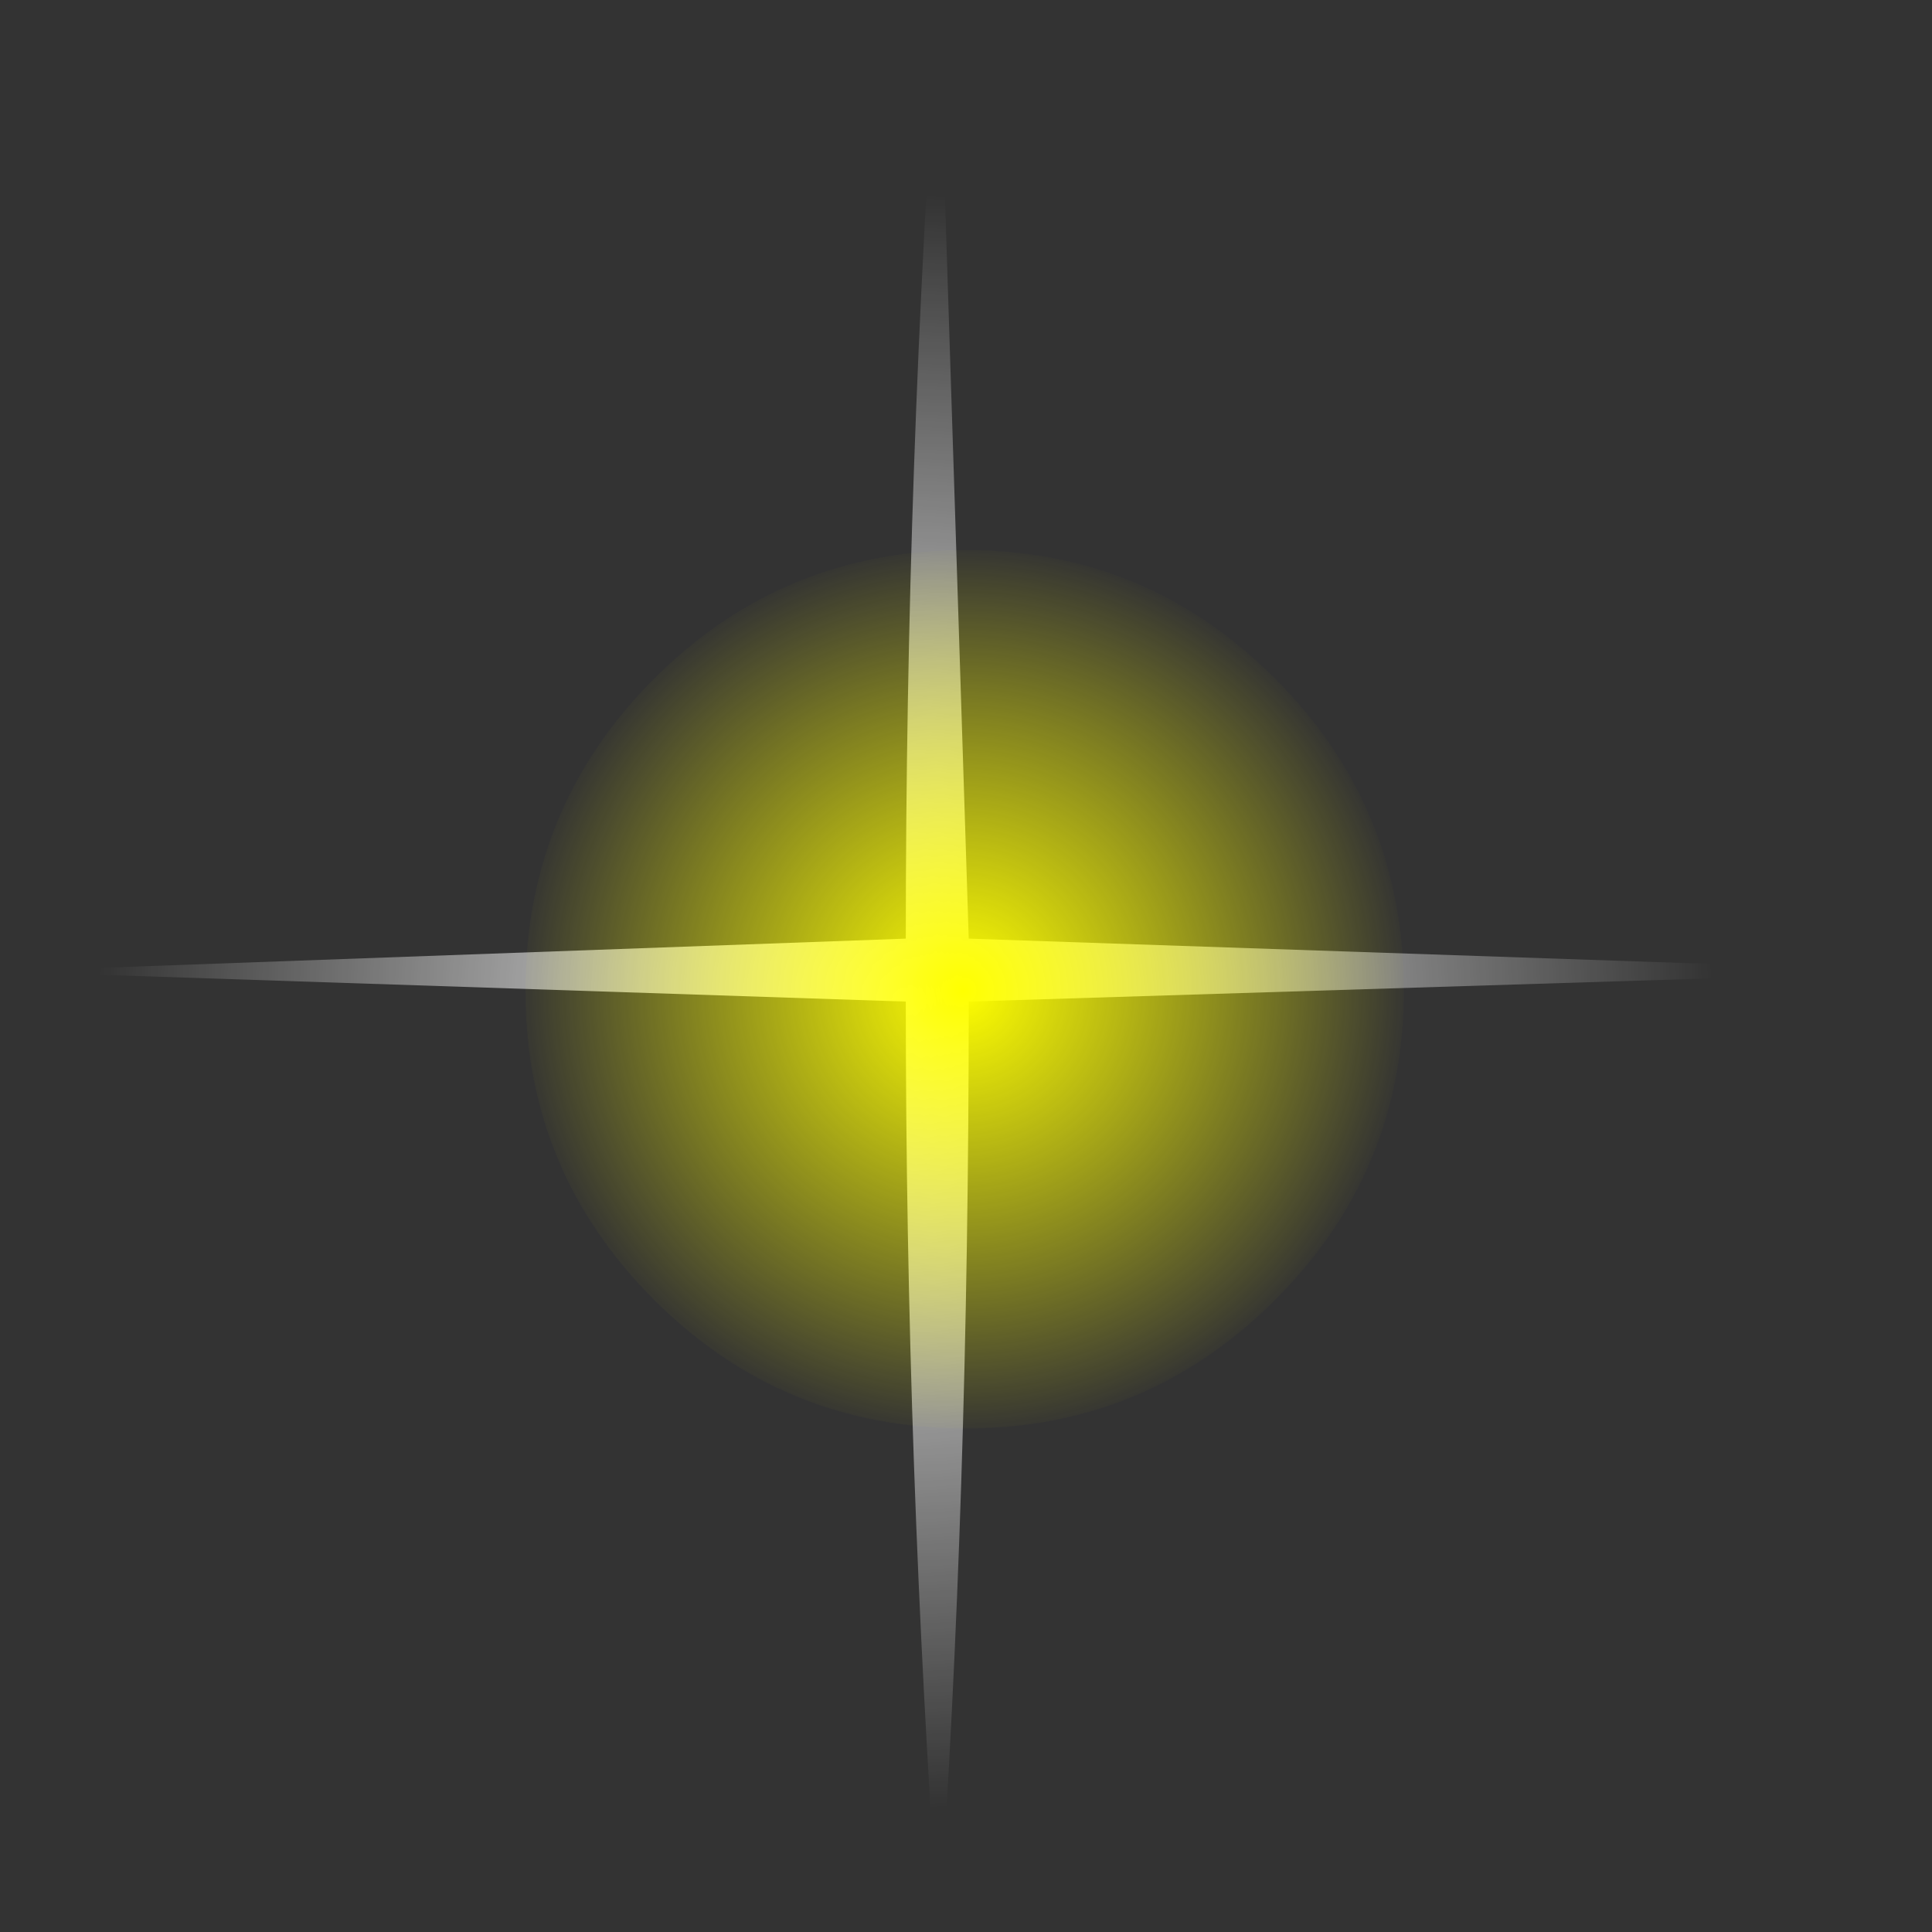 <?xml version="1.0" encoding="UTF-8" standalone="no"?>
<svg xmlns:xlink="http://www.w3.org/1999/xlink" height="35.3px" width="35.3px" xmlns="http://www.w3.org/2000/svg">
  <rect width="100%" height="100%" fill="#333333" stroke="none"/>
  <g transform="matrix(1.0, 0.0, 0.0, 1.0, 0.0, 0.0)">
    <path d="M16.55 17.15 Q16.55 8.5 17.15 0.0 L17.7 17.15 35.3 17.75 17.7 18.3 Q17.7 27.4 17.15 35.3 16.55 26.75 16.55 18.3 L0.0 17.75 16.55 17.15" fill="url(#gradient0)" fill-rule="evenodd" stroke="none"/>
    <path d="M17.65 26.1 Q14.3 26.1 11.95 23.75 9.6 21.4 9.6 18.1 9.6 14.75 11.95 12.4 14.3 10.05 17.65 10.05 20.95 10.05 23.3 12.4 25.65 14.75 25.65 18.1 25.65 21.4 23.3 23.75 20.95 26.1 17.65 26.1" fill="url(#gradient1)" fill-rule="evenodd" stroke="none"/>
  </g>
  <defs>
    <radialGradient cx="0" cy="0" gradientTransform="matrix(0.018, 0.0, 0.0, 0.018, 16.55, 18.3)" gradientUnits="userSpaceOnUse" id="gradient0" r="819.2" spreadMethod="pad">
      <stop offset="0.0" stop-color="#ffffff"/>
      <stop offset="1.0" stop-color="#ffffff" stop-opacity="0.0"/>
    </radialGradient>
    <radialGradient cx="0" cy="0" gradientTransform="matrix(0.01, 0.0, 0.0, 0.01, 17.6, 18.1)" gradientUnits="userSpaceOnUse" id="gradient1" r="819.2" spreadMethod="pad">
      <stop offset="0.0" stop-color="#ffff00"/>
      <stop offset="1.0" stop-color="#ffff05" stop-opacity="0.0"/>
    </radialGradient>
  </defs>
</svg>

